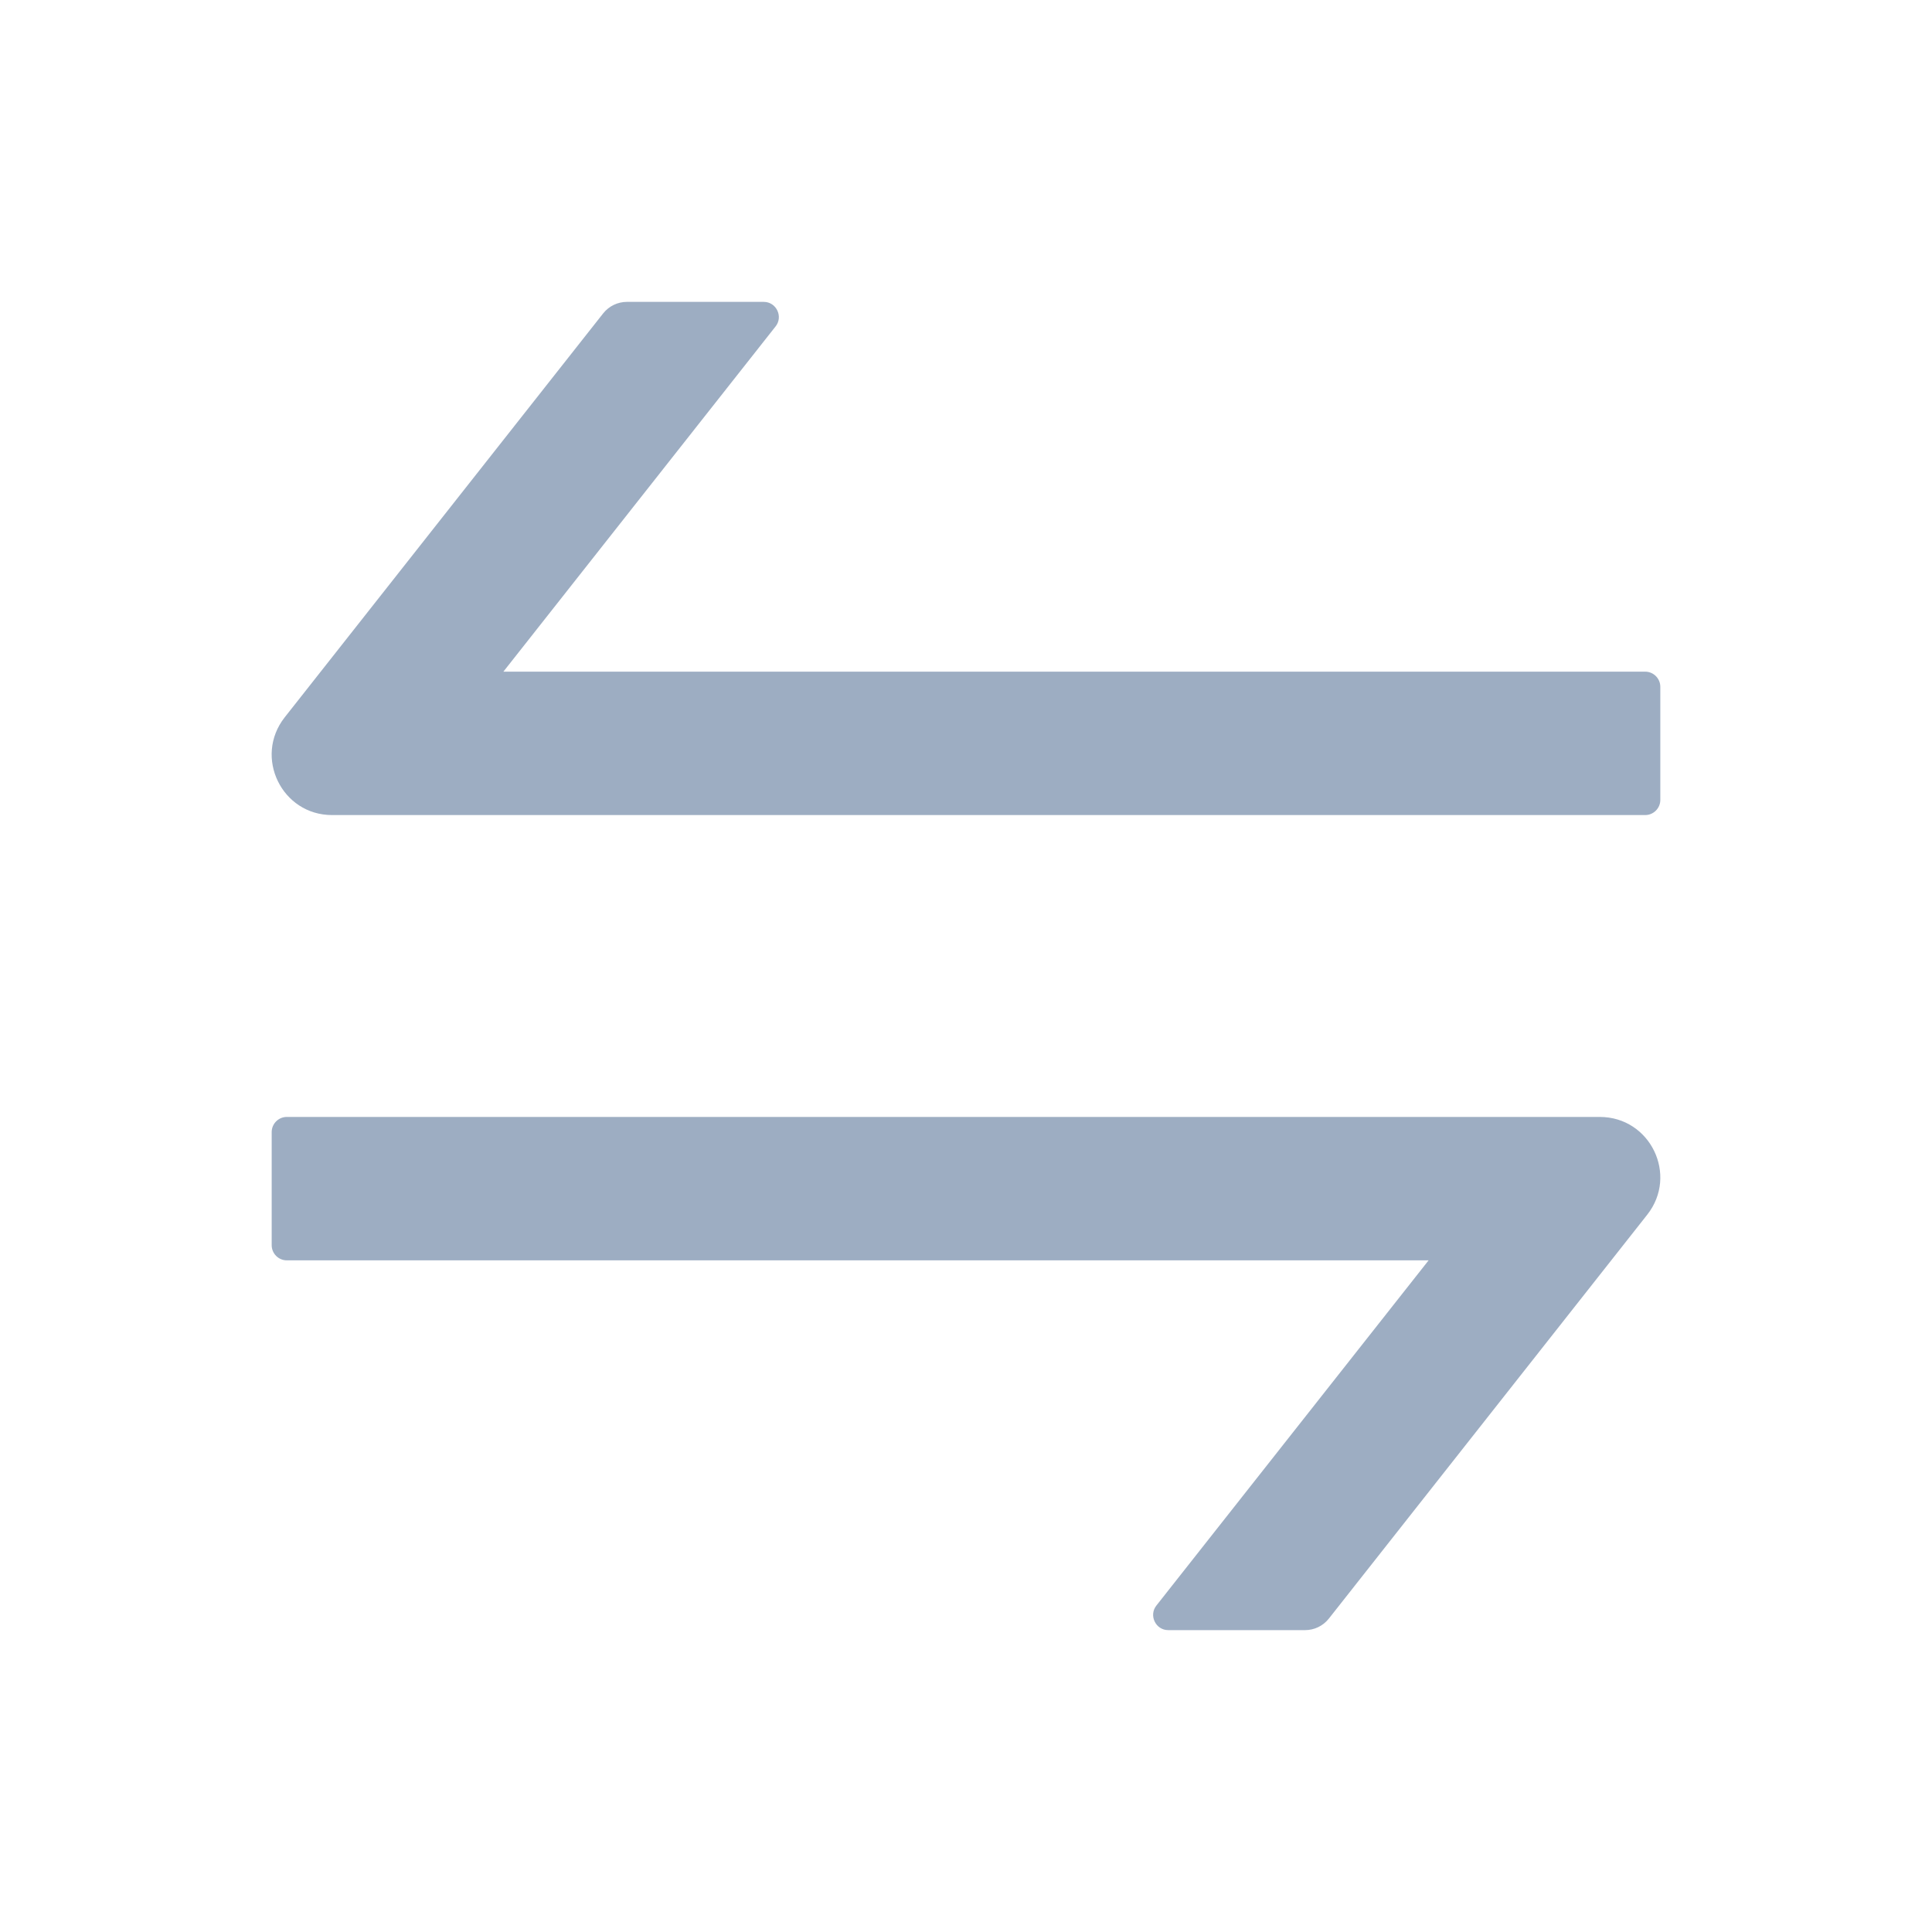 <svg width="40" height="40" viewBox="0 0 40 40" fill="none" xmlns="http://www.w3.org/2000/svg">
<path d="M33.121 23.125H5.937C5.766 23.125 5.625 23.266 5.625 23.438V25.781C5.625 25.953 5.766 26.094 5.937 26.094H29.578L23.941 33.242C23.781 33.445 23.926 33.75 24.187 33.75H27.02C27.211 33.75 27.391 33.664 27.512 33.512L34.105 25.148C34.75 24.328 34.168 23.125 33.121 23.125ZM34.062 13.906H10.422L16.058 6.758C16.219 6.555 16.074 6.25 15.812 6.25H12.98C12.789 6.25 12.609 6.336 12.488 6.488L5.894 14.852C5.25 15.672 5.832 16.875 6.875 16.875H34.062C34.234 16.875 34.375 16.734 34.375 16.562V14.219C34.375 14.047 34.234 13.906 34.062 13.906Z" fill="#9DADC2"/>
</svg>
